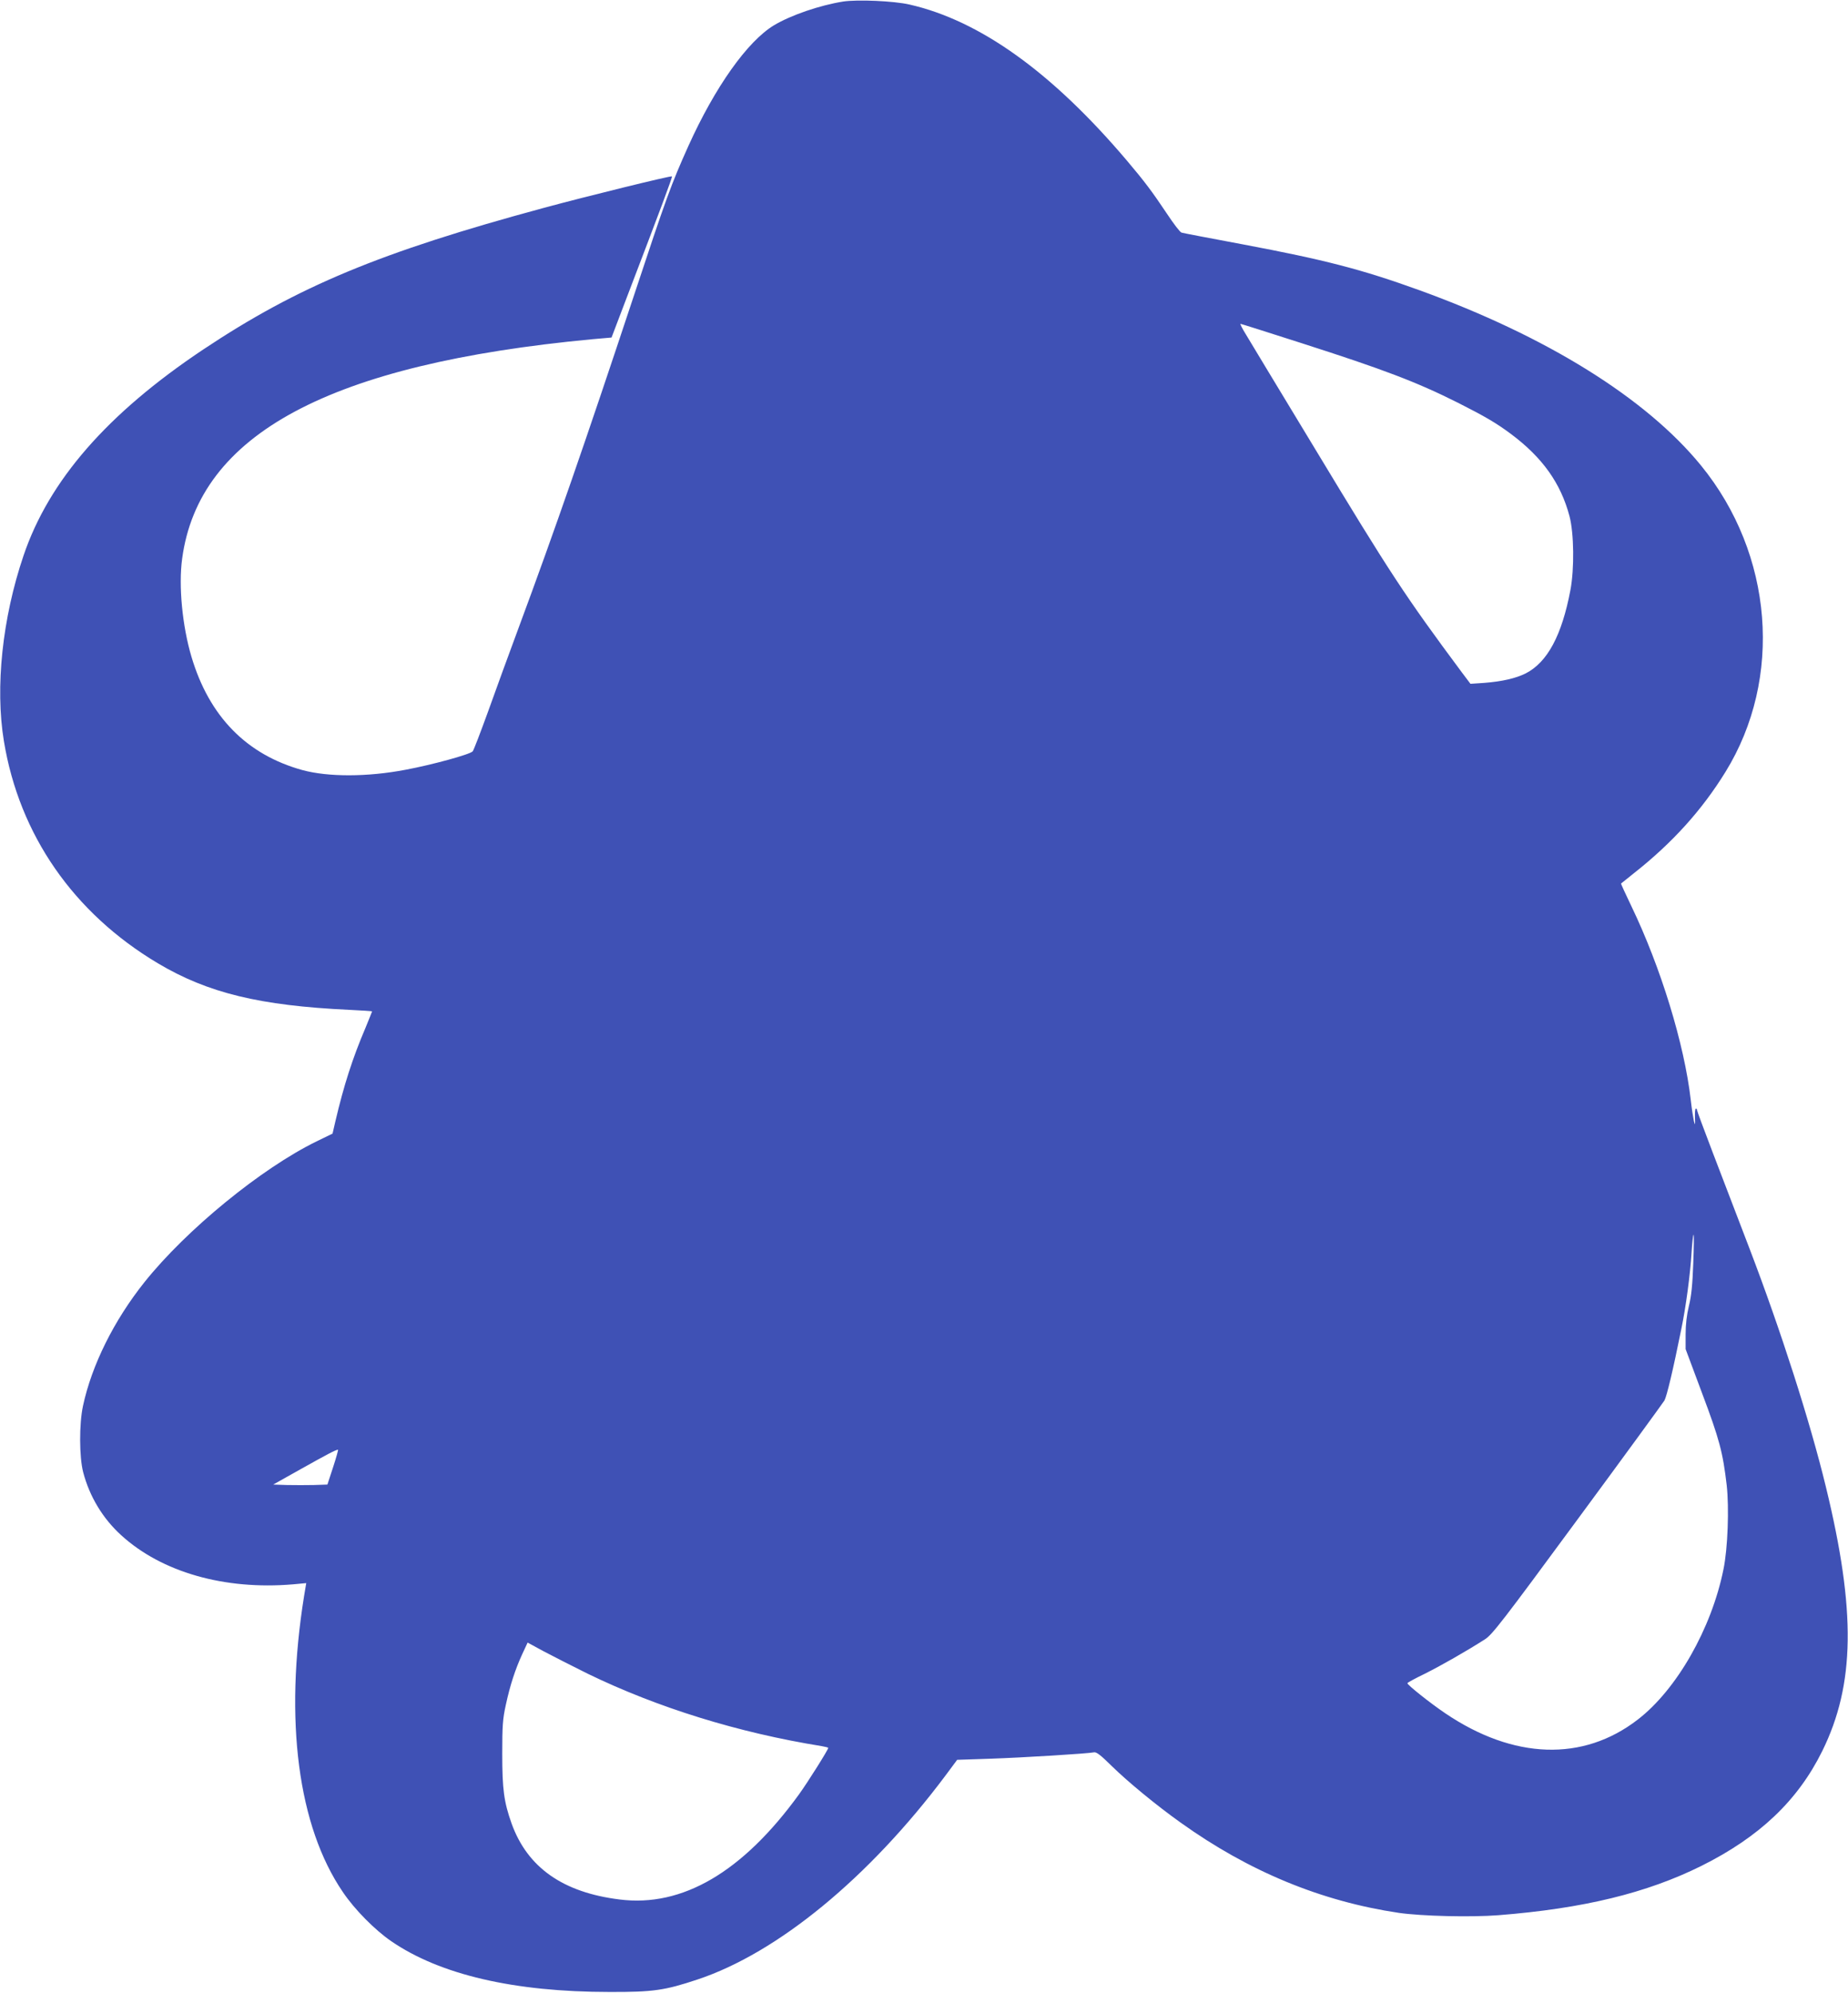 <?xml version="1.0" standalone="no"?>
<!DOCTYPE svg PUBLIC "-//W3C//DTD SVG 20010904//EN"
 "http://www.w3.org/TR/2001/REC-SVG-20010904/DTD/svg10.dtd">
<svg version="1.0" xmlns="http://www.w3.org/2000/svg"
 width="1187pt" height="1280pt" viewBox="0 0 1187 1280"
 preserveAspectRatio="xMidYMid meet">
<g transform="translate(0,1280) scale(0.1,-0.1)"
fill="#3f51b5" stroke="none">
<path d="M5415 12790 c-150 -24 -334 -87 -443 -152 -171 -103 -379 -396 -551
-777 -110 -245 -140 -327 -353 -971 -303 -914 -505 -1498 -736 -2120 -60 -162
-149 -405 -197 -540 -49 -135 -93 -250 -99 -256 -19 -20 -260 -86 -431 -118
-246 -47 -497 -47 -663 -2 -358 99 -598 344 -712 727 -59 198 -84 457 -60 631
108 801 948 1250 2632 1409 l126 11 92 242 c229 599 300 789 296 793 -5 6
-545 -127 -826 -203 -1049 -284 -1577 -504 -2185 -909 -617 -412 -991 -842
-1154 -1324 -136 -401 -183 -845 -126 -1191 99 -602 447 -1104 989 -1427 321
-191 655 -272 1229 -299 81 -4 147 -8 147 -10 0 -2 -20 -50 -43 -107 -82 -192
-139 -369 -193 -600 l-18 -78 -103 -50 c-355 -174 -835 -566 -1105 -904 -197
-247 -339 -534 -395 -795 -25 -116 -24 -328 1 -425 41 -157 126 -298 245 -406
260 -237 663 -352 1102 -315 l86 8 -14 -84 c-128 -797 -39 -1478 249 -1900 76
-113 206 -244 311 -316 313 -215 789 -326 1402 -326 280 -1 355 10 565 80 515
171 1102 654 1593 1310 l75 101 209 7 c212 7 631 33 669 41 16 4 43 -17 115
-88 102 -100 286 -252 442 -363 440 -315 904 -506 1402 -580 146 -21 463 -29
640 -15 545 43 952 142 1304 317 373 186 619 420 776 738 210 427 217 899 23
1696 -102 421 -290 1006 -490 1529 -77 201 -185 482 -239 624 -54 142 -99 262
-99 268 0 5 -3 9 -7 9 -5 0 -7 -26 -6 -57 2 -51 1 -54 -7 -23 -4 19 -14 80
-20 135 -41 359 -193 853 -381 1244 -38 79 -68 145 -67 146 2 2 38 30 81 65
249 196 439 407 590 652 371 601 307 1399 -157 1968 -353 433 -992 830 -1809
1126 -371 134 -607 195 -1132 294 -209 39 -387 73 -396 76 -9 2 -51 57 -94
122 -95 142 -142 205 -258 342 -480 566 -943 898 -1396 1001 -100 23 -334 33
-426 19z m2945 -2194 c527 -169 738 -249 1005 -383 172 -87 246 -130 341 -201
202 -151 319 -316 375 -527 29 -109 32 -338 6 -475 -55 -291 -148 -464 -287
-535 -64 -32 -152 -52 -265 -61 l-90 -6 -55 73 c-365 491 -462 639 -942 1434
-223 369 -424 700 -446 738 -23 37 -38 67 -34 67 4 0 180 -56 392 -124z m2516
-5912 c-5 -137 -12 -208 -28 -272 -14 -58 -21 -119 -21 -182 l0 -95 106 -284
c111 -295 133 -378 158 -591 16 -146 7 -405 -21 -540 -77 -381 -301 -773 -551
-965 -351 -271 -797 -256 -1236 41 -99 67 -243 182 -243 193 0 4 50 31 112 61
104 52 264 143 386 221 47 30 112 114 594 769 298 404 549 749 559 765 15 27
55 194 108 457 30 143 58 357 66 491 4 64 10 117 13 117 3 0 2 -84 -2 -186z
m-8736 -1306 l-37 -113 -87 -3 c-47 -1 -125 -1 -173 0 l-88 3 180 101 c168 94
221 122 236 123 3 1 -11 -50 -31 -111z m1635 -1328 c449 -218 968 -379 1503
-465 23 -4 42 -9 42 -11 0 -12 -131 -220 -188 -299 -362 -499 -749 -726 -1152
-675 -364 45 -592 205 -694 488 -49 138 -60 219 -60 447 0 180 3 225 23 315
27 125 60 227 106 327 l34 73 103 -56 c57 -30 184 -95 283 -144z"/>
</g>
</svg>
